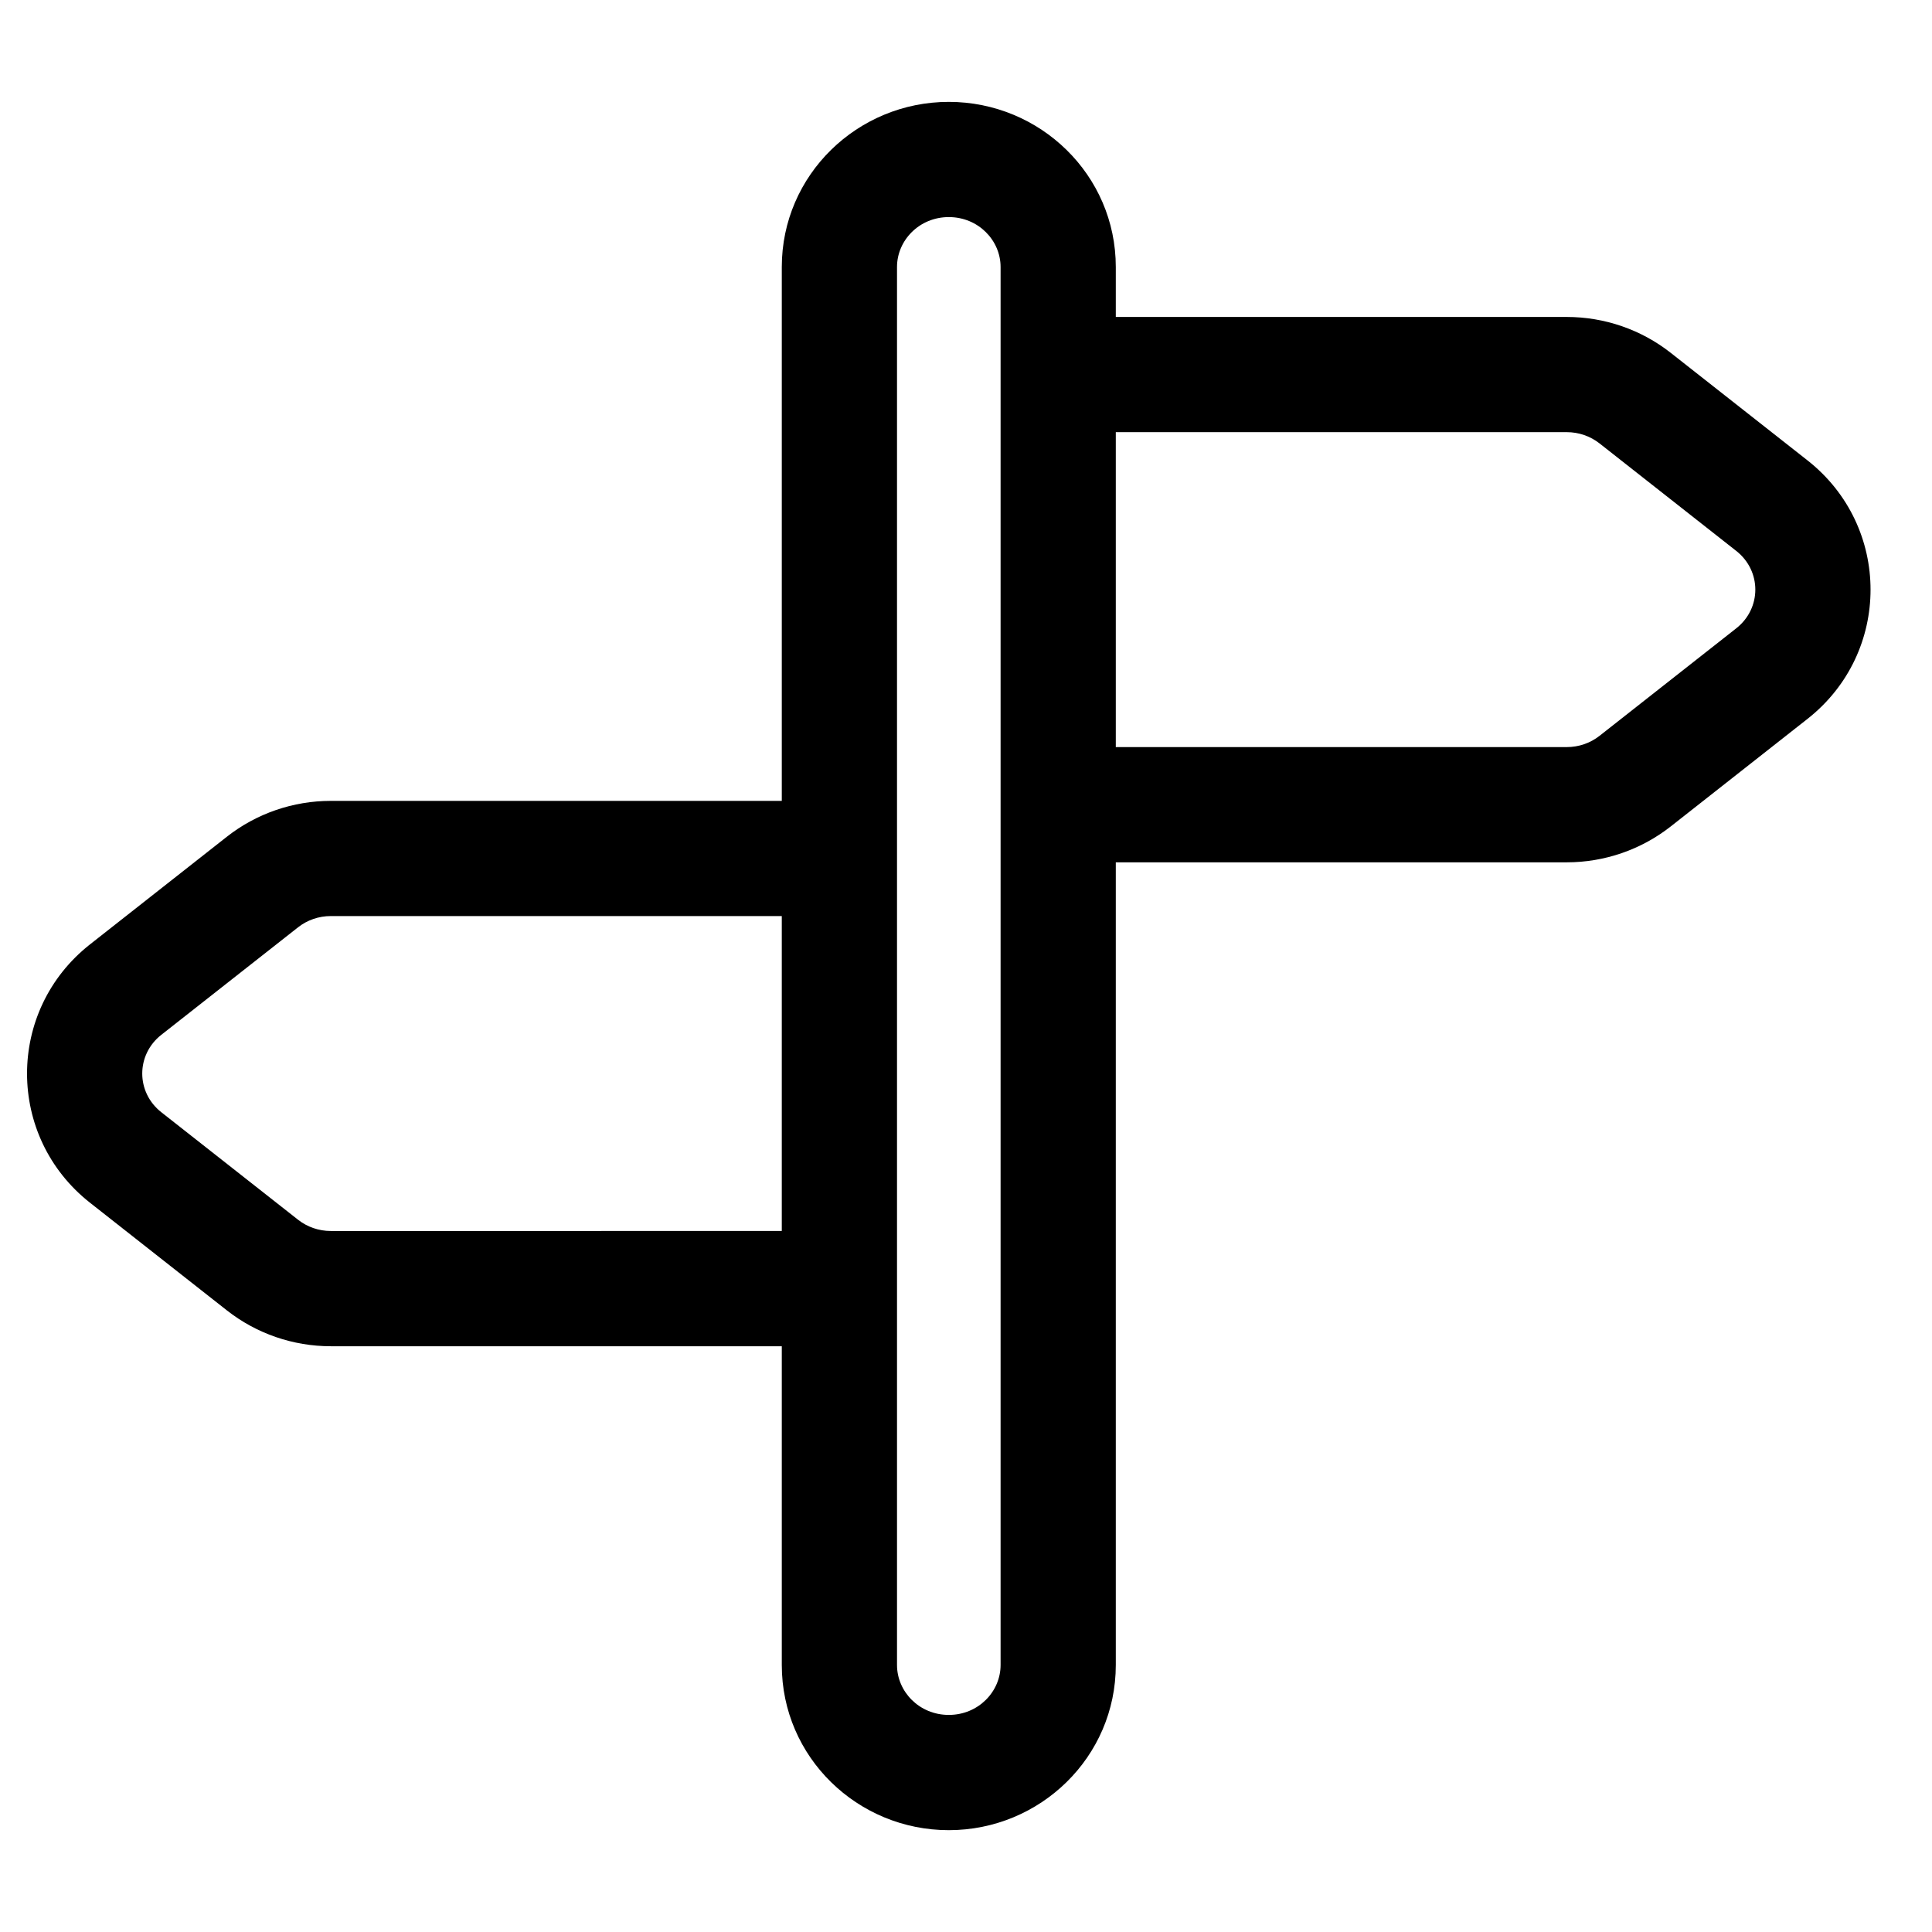 <?xml version="1.0" encoding="UTF-8"?>
<!-- Uploaded to: SVG Find, www.svgrepo.com, Generator: SVG Find Mixer Tools -->
<svg fill="#000000" width="800px" height="800px" version="1.1" viewBox="144 144 512 512" xmlns="http://www.w3.org/2000/svg">
 <path d="m395.44 201.53c-7.824 0-13.723 6.172-13.723 13.23v370.48c0 7.062 5.898 13.23 13.723 13.23 7.828 0 13.727-6.168 13.727-13.23v-370.48c0-7.059-5.898-13.23-13.727-13.23zm44.258 26.465v-13.234c0-24.414-20.062-43.762-44.258-43.762-24.195 0-44.258 19.348-44.258 43.762v141.48h-119.52c-9.98 0-19.699 3.336-27.547 9.508l-36.238 28.5c-22.281 17.52-22.281 50.988 0 68.508l36.238 28.5c7.848 6.172 17.566 9.512 27.547 9.512h119.52v84.477c0 24.414 20.062 43.766 44.258 43.766 24.195 0 44.258-19.352 44.258-43.766v-212.72h119.52c9.98 0 19.695-3.34 27.547-9.512l36.238-28.5c22.281-17.52 22.281-50.988 0-68.508l-36.238-28.496c-7.852-6.176-17.566-9.512-27.547-9.512zm0 30.531v83.461h119.52c3.184 0 6.242-1.066 8.672-2.981l36.238-28.496c6.734-5.297 6.734-15.211 0-20.508l-36.238-28.496c-2.43-1.91-5.488-2.981-8.672-2.981zm-88.516 211.7v-83.461h-119.52c-3.184 0-6.242 1.066-8.672 2.981l-36.242 28.496c-6.734 5.297-6.734 15.211 0 20.508l36.242 28.496c2.43 1.914 5.488 2.981 8.672 2.981z" fill-rule="evenodd"/>
</svg>